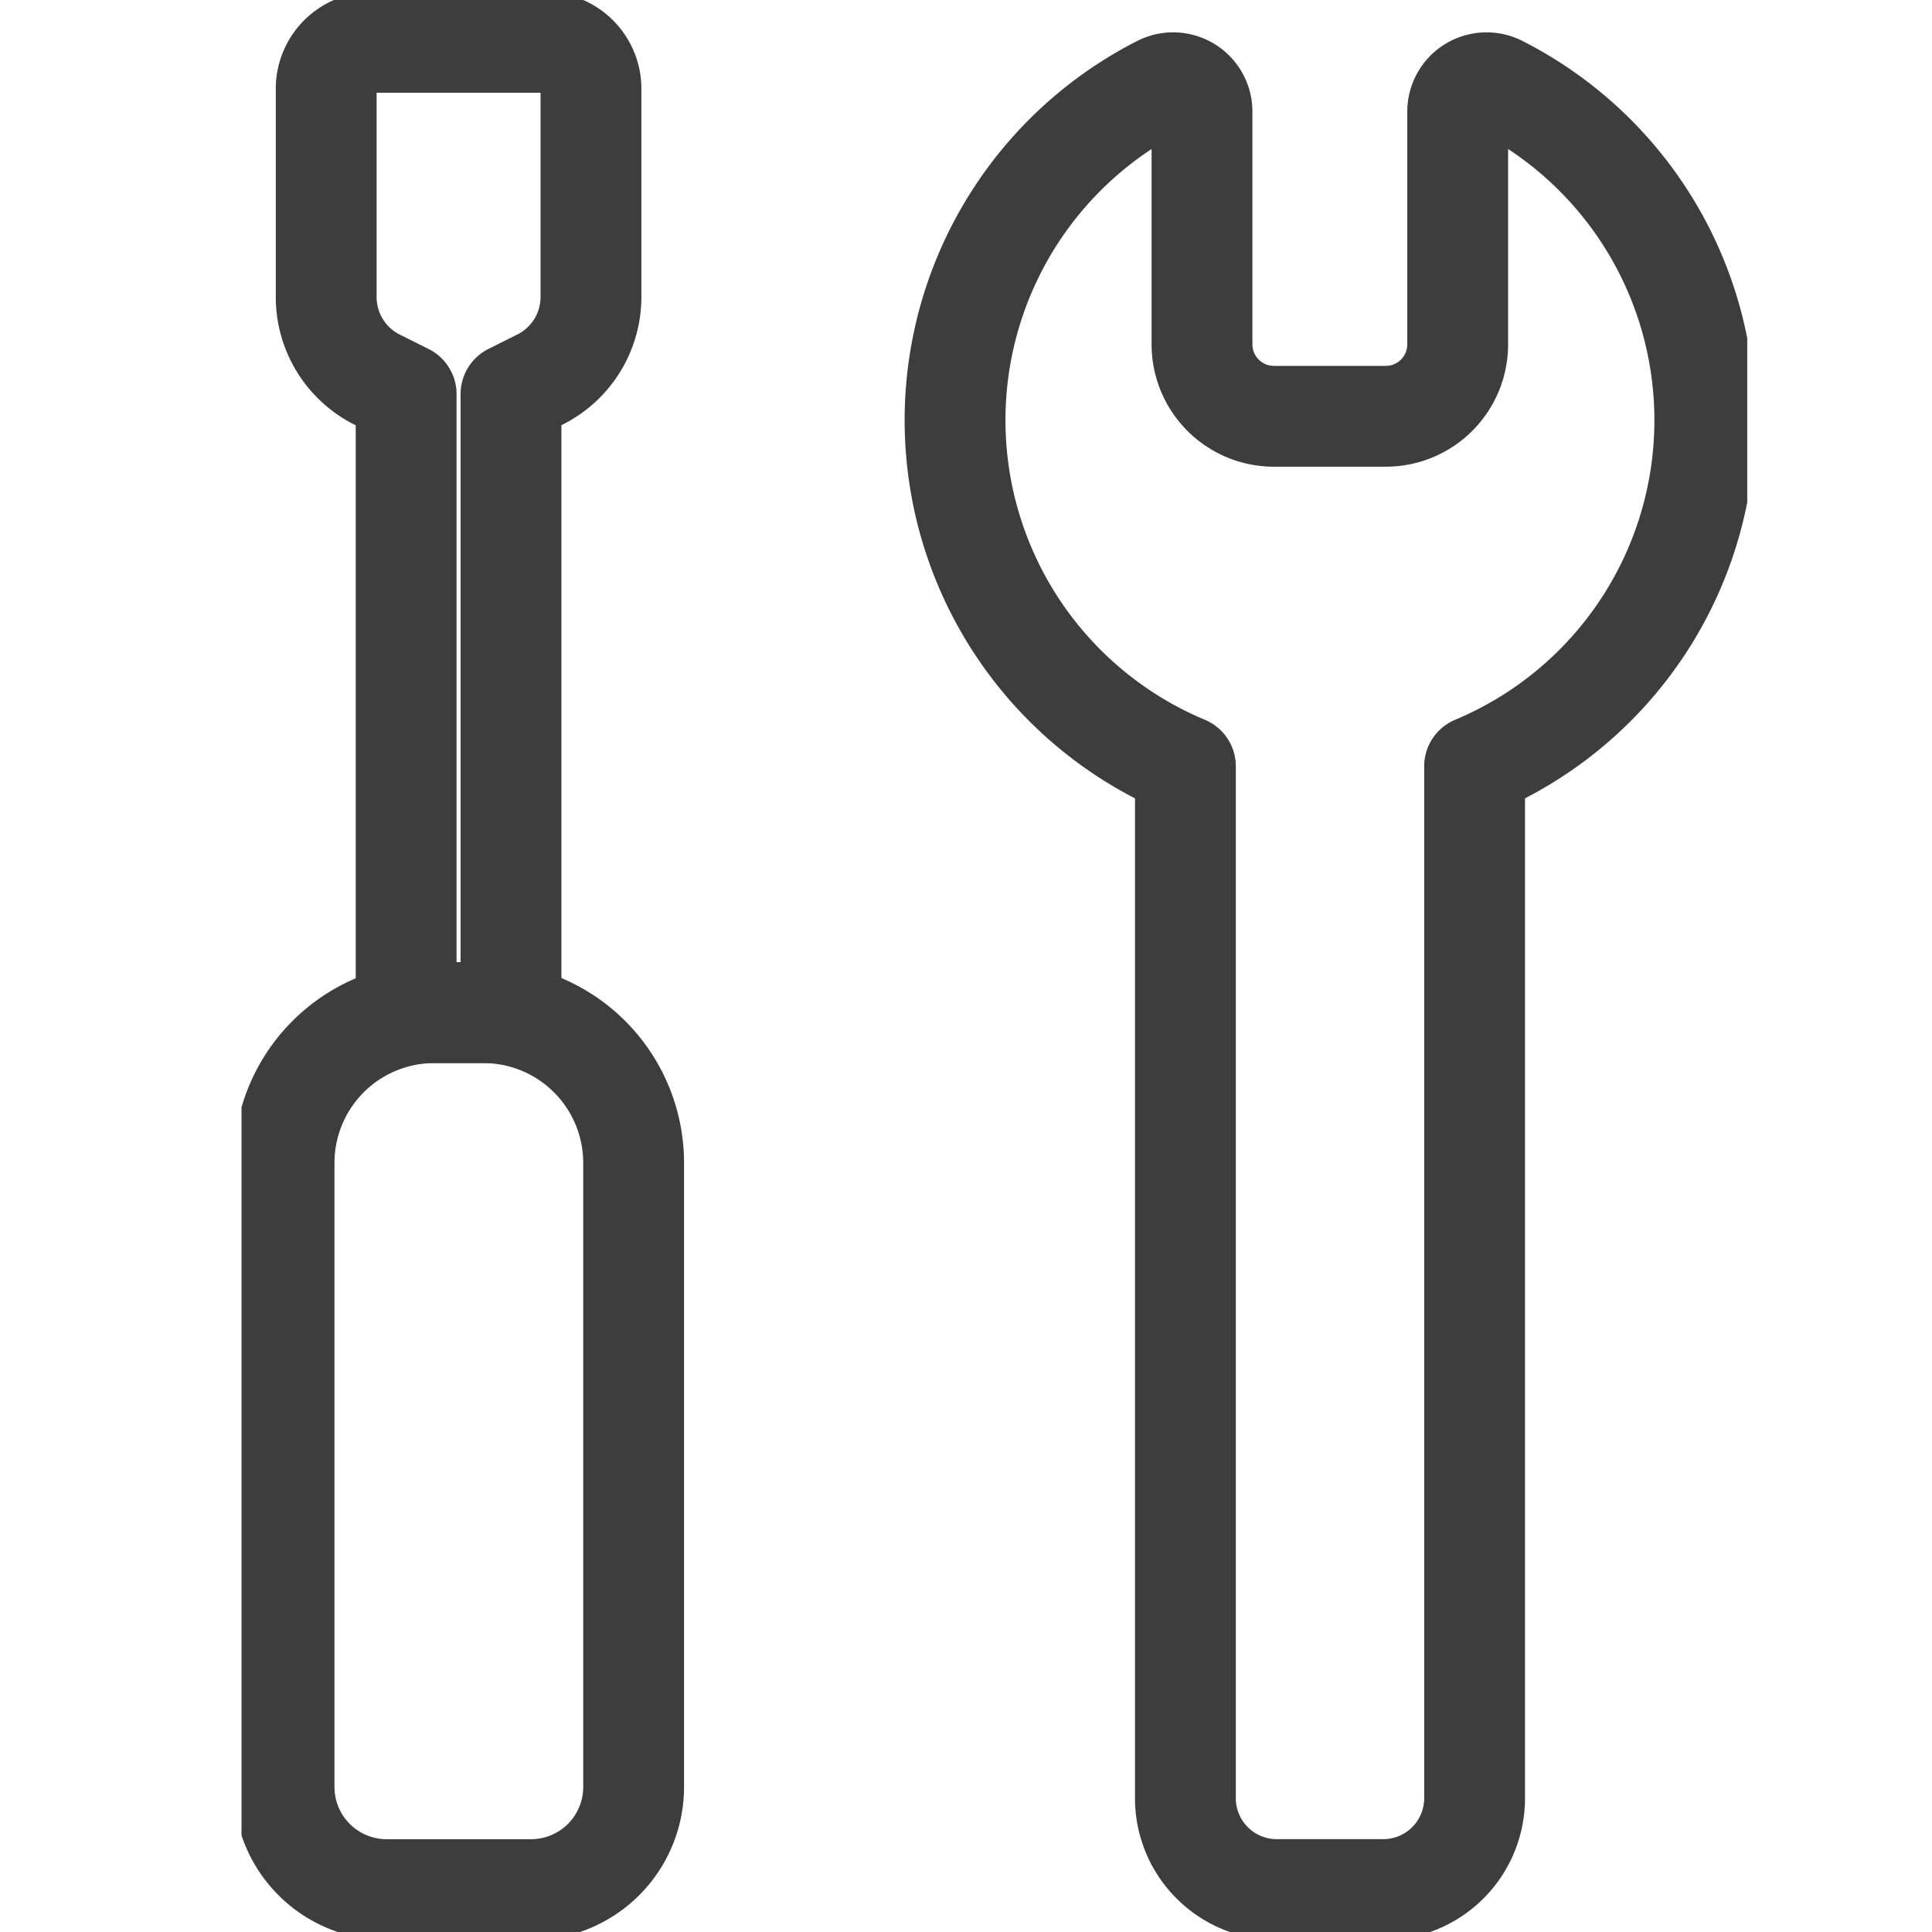 <svg xmlns="http://www.w3.org/2000/svg" xmlns:xlink="http://www.w3.org/1999/xlink" width="32" height="32" viewBox="0 0 32 32">
  <defs>
    <clipPath id="clip-path">
      <rect id="長方形_8939" data-name="長方形 8939" width="24.94" height="32" fill="none"/>
    </clipPath>
  </defs>
  <g id="グループ_18771" data-name="グループ 18771" transform="translate(-172 -7350)">
    <rect id="Area" width="32" height="32" transform="translate(172 7350)" fill="#fcfcfc" opacity="0"/>
    <g id="グループ_18769" data-name="グループ 18769" transform="translate(176 7350)">
      <g id="グループ_18768" data-name="グループ 18768" clip-path="url(#clip-path)">
        <path id="パス_8079" data-name="パス 8079" d="M14.525,263.821H12.141a1.7,1.7,0,0,1-1.7-1.7V251.785a2.489,2.489,0,0,1,2.489-2.489h.812a2.489,2.489,0,0,1,2.489,2.489v10.333A1.7,1.7,0,0,1,14.525,263.821Z" transform="translate(-9.736 -232.523)" fill="none" stroke="#3d3d3d" stroke-linecap="round" stroke-linejoin="round" stroke-width="1.67"/>
        <path id="パス_8080" data-name="パス 8080" d="M24.484,10.438h-2.8a.769.769,0,0,0-.793.741v3.5a1.53,1.53,0,0,0,.872,1.359l.452.226V26.508h1.737V16.262l.452-.226a1.53,1.53,0,0,0,.872-1.359v-3.5A.769.769,0,0,0,24.484,10.438Z" transform="translate(-19.488 -9.736)" fill="none" stroke="#3d3d3d" stroke-linecap="round" stroke-linejoin="round" stroke-width="1.67"/>
        <path id="パス_8081" data-name="パス 8081" d="M188.037,25.95a6.21,6.21,0,0,0-3.4-5.538.478.478,0,0,0-.693.427v3.855a1.191,1.191,0,0,1-1.191,1.191H180.9a1.191,1.191,0,0,1-1.191-1.191V20.839a.478.478,0,0,0-.693-.427,6.213,6.213,0,0,0,.418,11.27V48.774a1.513,1.513,0,0,0,1.513,1.513h1.764a1.513,1.513,0,0,0,1.513-1.513V31.682A6.212,6.212,0,0,0,188.037,25.95Z" transform="translate(-163.8 -18.99)" fill="none" stroke="#3d3d3d" stroke-linecap="round" stroke-linejoin="round" stroke-width="1.67"/>
      </g>
    </g>
  </g>
</svg>
